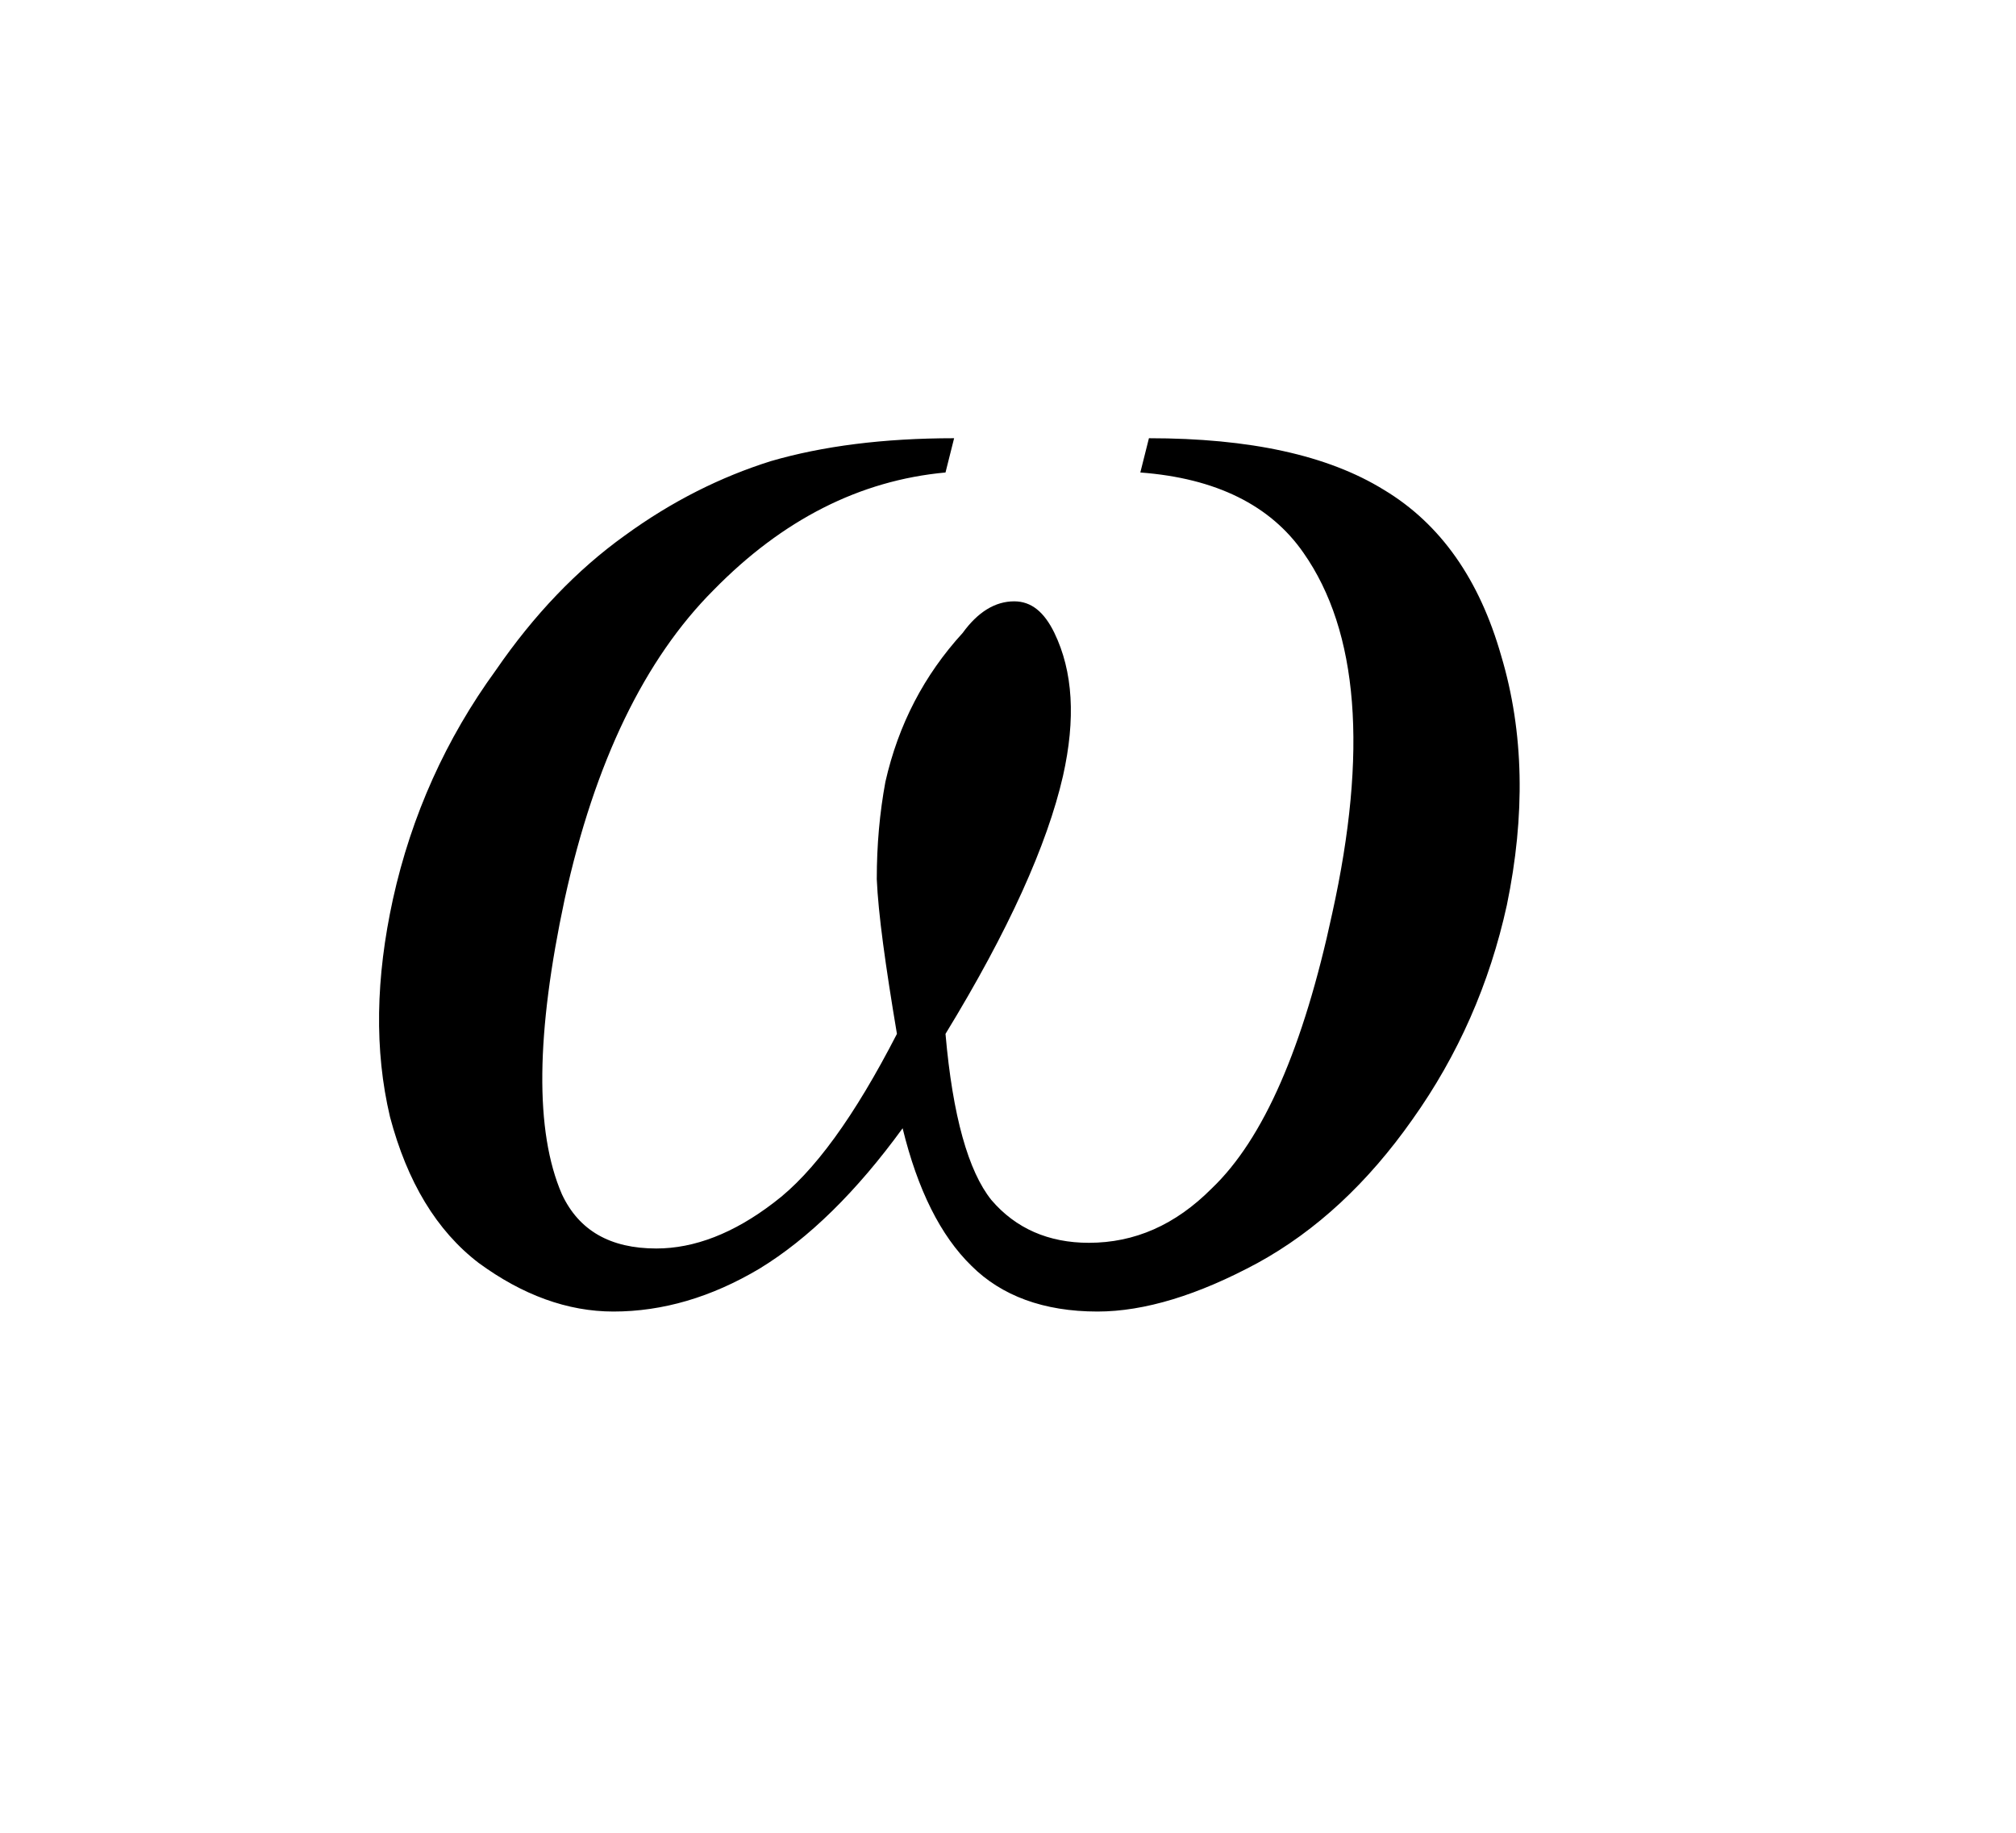 <?xml version="1.0" encoding="UTF-8"?>
<svg xmlns="http://www.w3.org/2000/svg" xmlns:xlink="http://www.w3.org/1999/xlink" width="11pt" height="10pt" viewBox="0 0 11 10" version="1.1">
<defs>
<g>
<symbol overflow="visible" id="glyph0-0">
<path style="stroke:none;" d="M 0.5 0 L 1.875 -6.25 L 6.875 -6.25 L 5.5 0 Z M 0.688 -0.156 L 5.375 -0.156 L 6.688 -6.094 L 2 -6.094 Z M 0.688 -0.156 "/>
</symbol>
<symbol overflow="visible" id="glyph0-1">
<path style="stroke:none;" d="M 4.922 -4.422 L 4.969 -4.609 C 5.52 -4.609 5.945 -4.516 6.25 -4.328 C 6.562 -4.141 6.773 -3.836 6.891 -3.422 C 7.016 -3.004 7.023 -2.551 6.922 -2.062 C 6.828 -1.633 6.656 -1.242 6.406 -0.891 C 6.164 -0.547 5.883 -0.285 5.562 -0.109 C 5.238 0.066 4.945 0.156 4.688 0.156 C 4.395 0.156 4.164 0.07 4 -0.094 C 3.832 -0.258 3.707 -0.508 3.625 -0.844 C 3.375 -0.5 3.113 -0.242 2.844 -0.078 C 2.582 0.078 2.316 0.156 2.047 0.156 C 1.797 0.156 1.551 0.066 1.312 -0.109 C 1.082 -0.285 0.922 -0.551 0.828 -0.906 C 0.742 -1.27 0.75 -1.664 0.844 -2.094 C 0.945 -2.551 1.133 -2.969 1.406 -3.344 C 1.613 -3.645 1.848 -3.891 2.109 -4.078 C 2.367 -4.266 2.633 -4.398 2.906 -4.484 C 3.188 -4.566 3.52 -4.609 3.906 -4.609 L 3.859 -4.422 C 3.391 -4.379 2.969 -4.164 2.594 -3.781 C 2.219 -3.406 1.945 -2.844 1.781 -2.094 C 1.625 -1.363 1.617 -0.828 1.766 -0.484 C 1.859 -0.285 2.031 -0.188 2.281 -0.188 C 2.488 -0.188 2.703 -0.27 2.922 -0.438 C 3.141 -0.602 3.363 -0.91 3.594 -1.359 C 3.531 -1.734 3.492 -2.016 3.484 -2.203 C 3.484 -2.391 3.5 -2.566 3.531 -2.734 C 3.602 -3.047 3.742 -3.316 3.953 -3.547 C 4.035 -3.66 4.129 -3.719 4.234 -3.719 C 4.328 -3.719 4.398 -3.66 4.453 -3.547 C 4.555 -3.336 4.57 -3.078 4.5 -2.766 C 4.414 -2.391 4.203 -1.922 3.859 -1.359 C 3.898 -0.91 3.984 -0.609 4.109 -0.453 C 4.242 -0.297 4.422 -0.219 4.641 -0.219 C 4.891 -0.219 5.113 -0.316 5.312 -0.516 C 5.594 -0.785 5.812 -1.285 5.969 -2.016 C 6.164 -2.898 6.113 -3.555 5.812 -3.984 C 5.633 -4.242 5.336 -4.391 4.922 -4.422 Z M 4.922 -4.422 "/>
</symbol>
</g>
</defs>
<g id="surface1">
<g style="fill:rgb(0%,0%,0%);fill-opacity:1;">
  <use xlink:href="#glyph0-1" x="1.3" y="7"/>
</g>
</g>
</svg>

